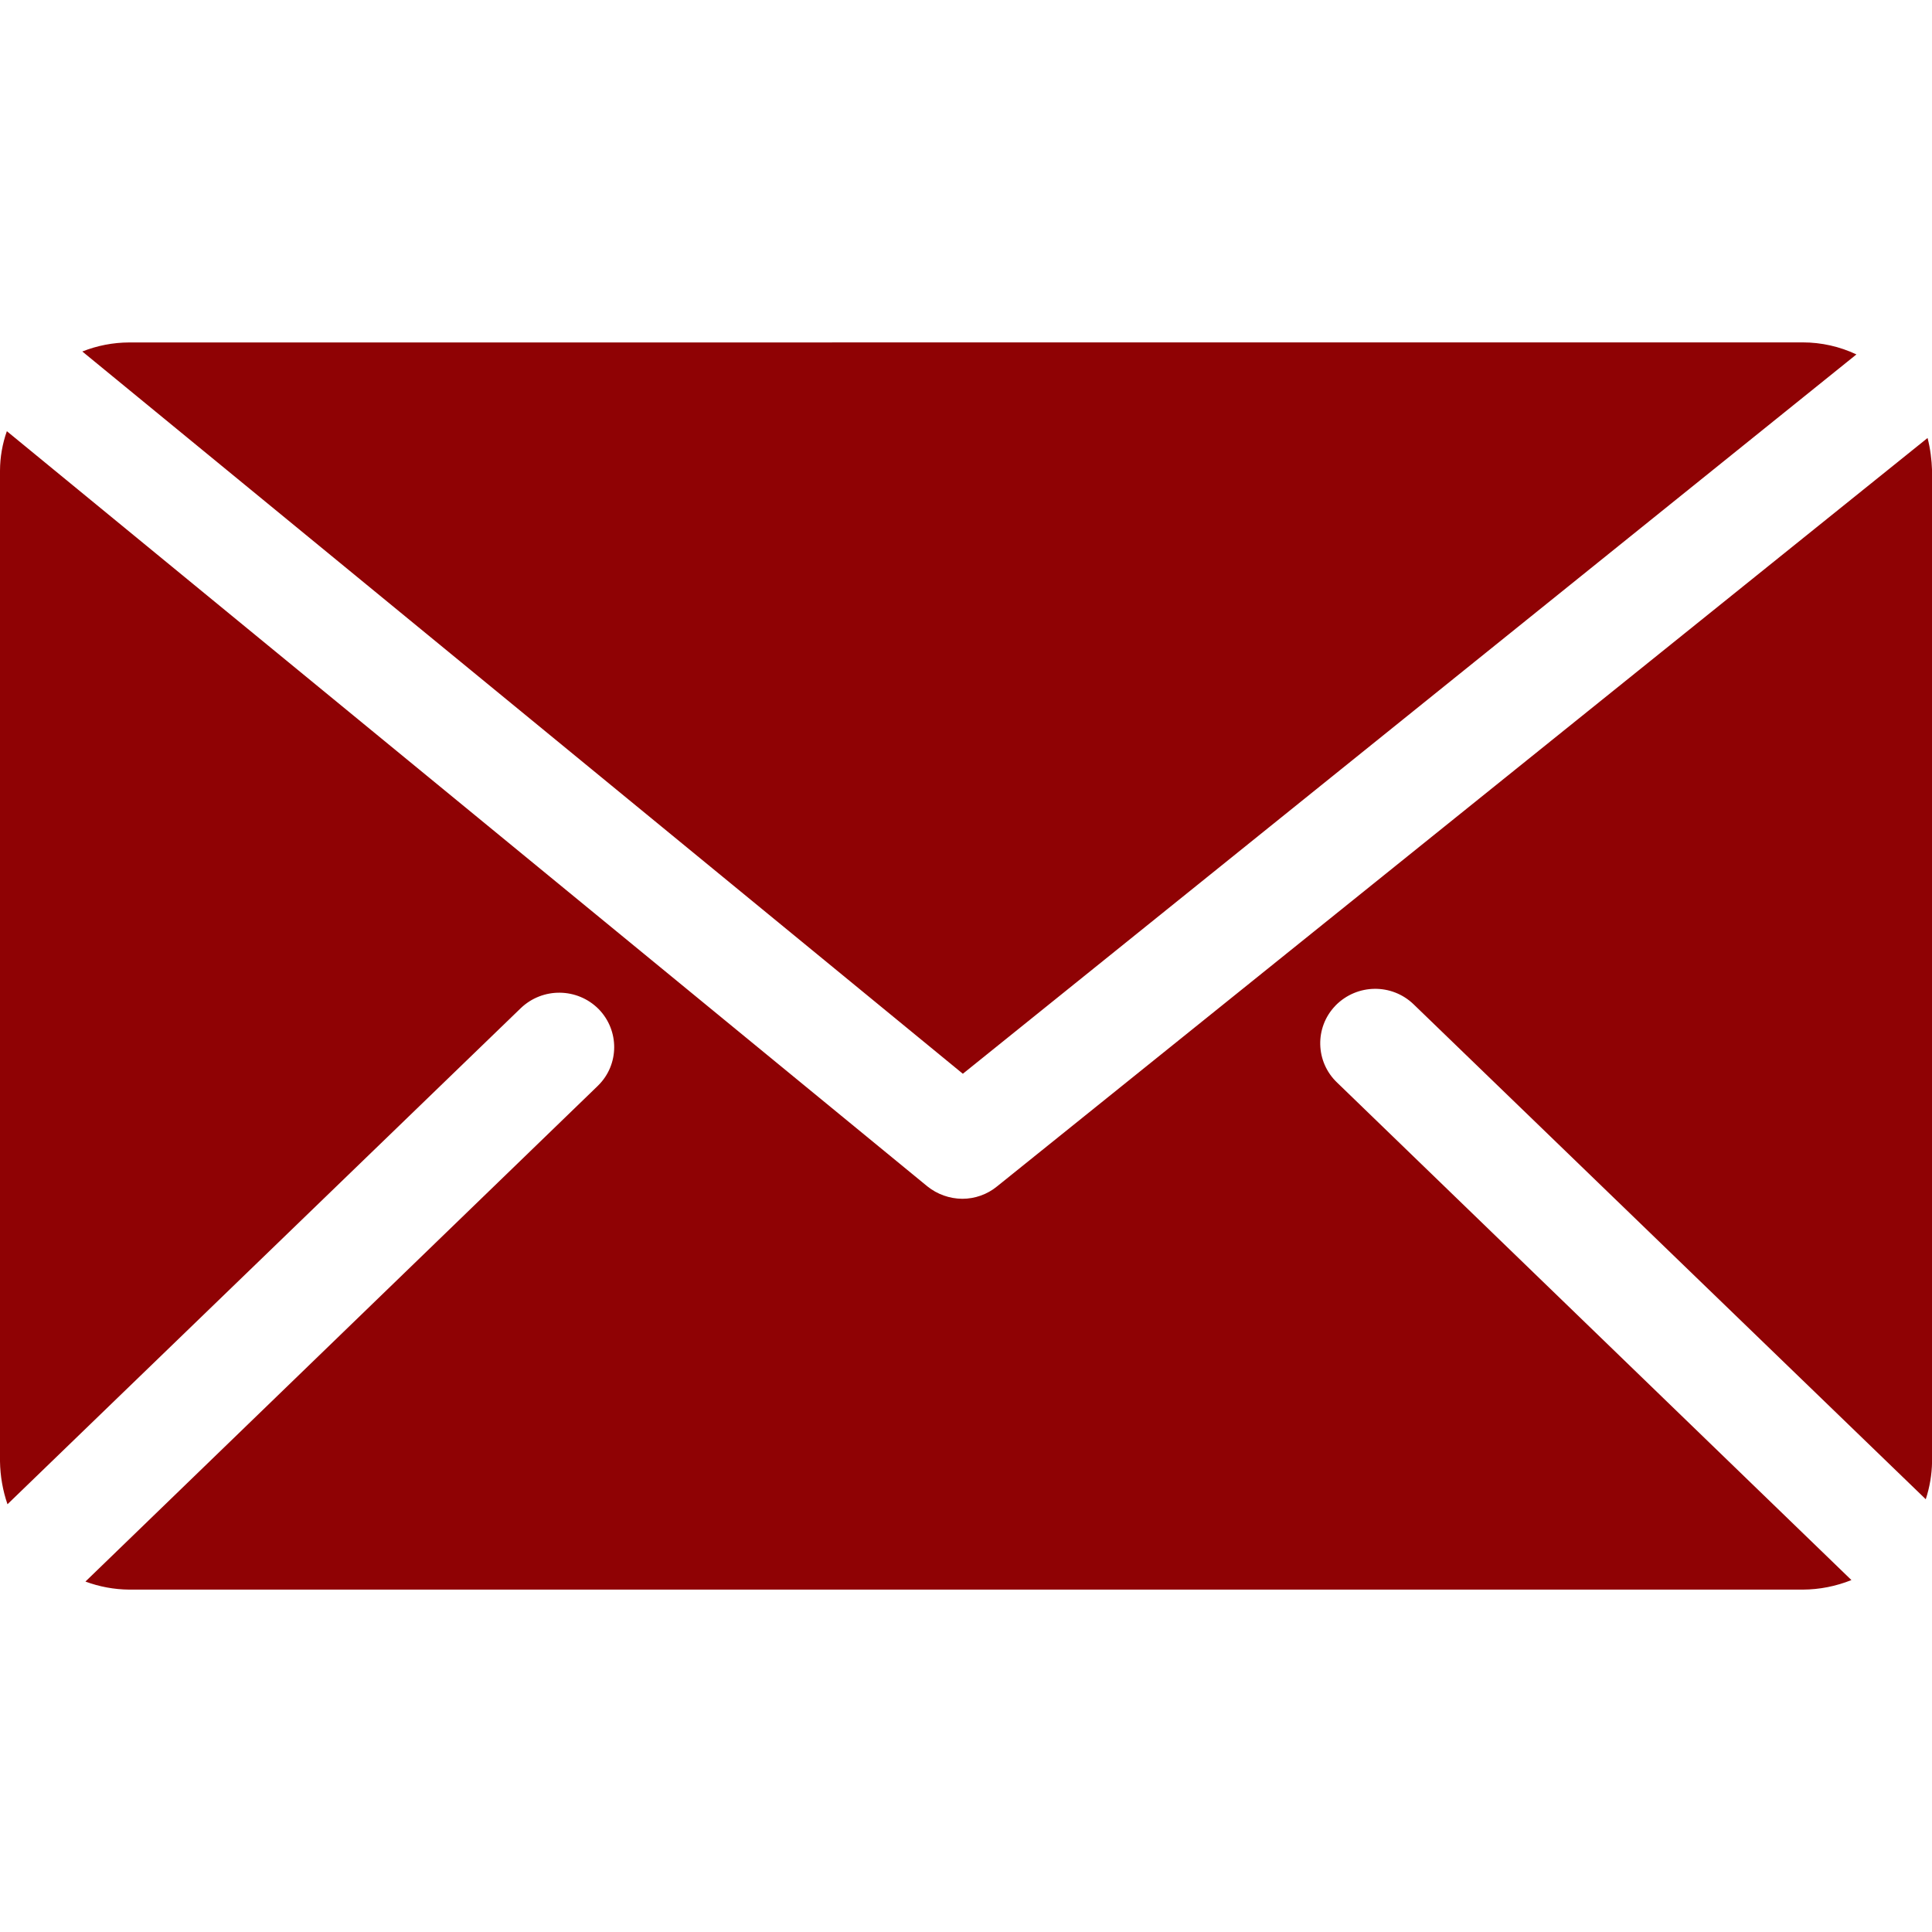 <?xml version="1.0" encoding="utf-8"?>
<!-- Generator: Adobe Illustrator 15.1.0, SVG Export Plug-In . SVG Version: 6.00 Build 0)  -->
<!DOCTYPE svg PUBLIC "-//W3C//DTD SVG 1.1//EN" "http://www.w3.org/Graphics/SVG/1.1/DTD/svg11.dtd">
<svg version="1.1" id="Layer_1" xmlns="http://www.w3.org/2000/svg" xmlns:xlink="http://www.w3.org/1999/xlink" x="0px" y="0px"
	 width="25px" height="25px" viewBox="0.01 -0.001 30.981 20" enable-background="new 0.01 -0.001 30.981 20"
	 xml:space="preserve">
<path id="mail" fill="#8f0204" d="M2.08,0C1.823,0.001,1.569,0.05,1.33,0.145l14.12,11.582L29.779,0.192
	c-0.268-0.127-0.563-0.193-0.859-0.193L2.08,0L2.08,0z M30.92,1.532l-14.92,12c-0.158,0.13-0.356,0.2-0.56,0.2
	c-0.204-0.002-0.401-0.072-0.56-0.2L0.12,1.423C0.048,1.626,0.011,1.84,0.01,2.055v15.89c0.004,0.232,0.044,0.465,0.12,0.685
	l8.23-7.954c0.351-0.337,0.907-0.331,1.25,0.014c0.335,0.343,0.332,0.891-0.009,1.226c-0.003,0.004-0.007,0.008-0.011,0.011
	L1.38,19.87c0.224,0.083,0.461,0.127,0.7,0.129h26.84c0.268-0.001,0.532-0.054,0.779-0.153l-8.25-7.98
	c-0.346-0.331-0.359-0.881-0.028-1.227c0.003-0.004,0.006-0.007,0.009-0.01c0.344-0.346,0.9-0.353,1.25-0.014l8.211,7.935
	c0.063-0.192,0.098-0.396,0.101-0.6V2.054C30.986,1.878,30.964,1.703,30.92,1.532L30.92,1.532z"/>
</svg>
